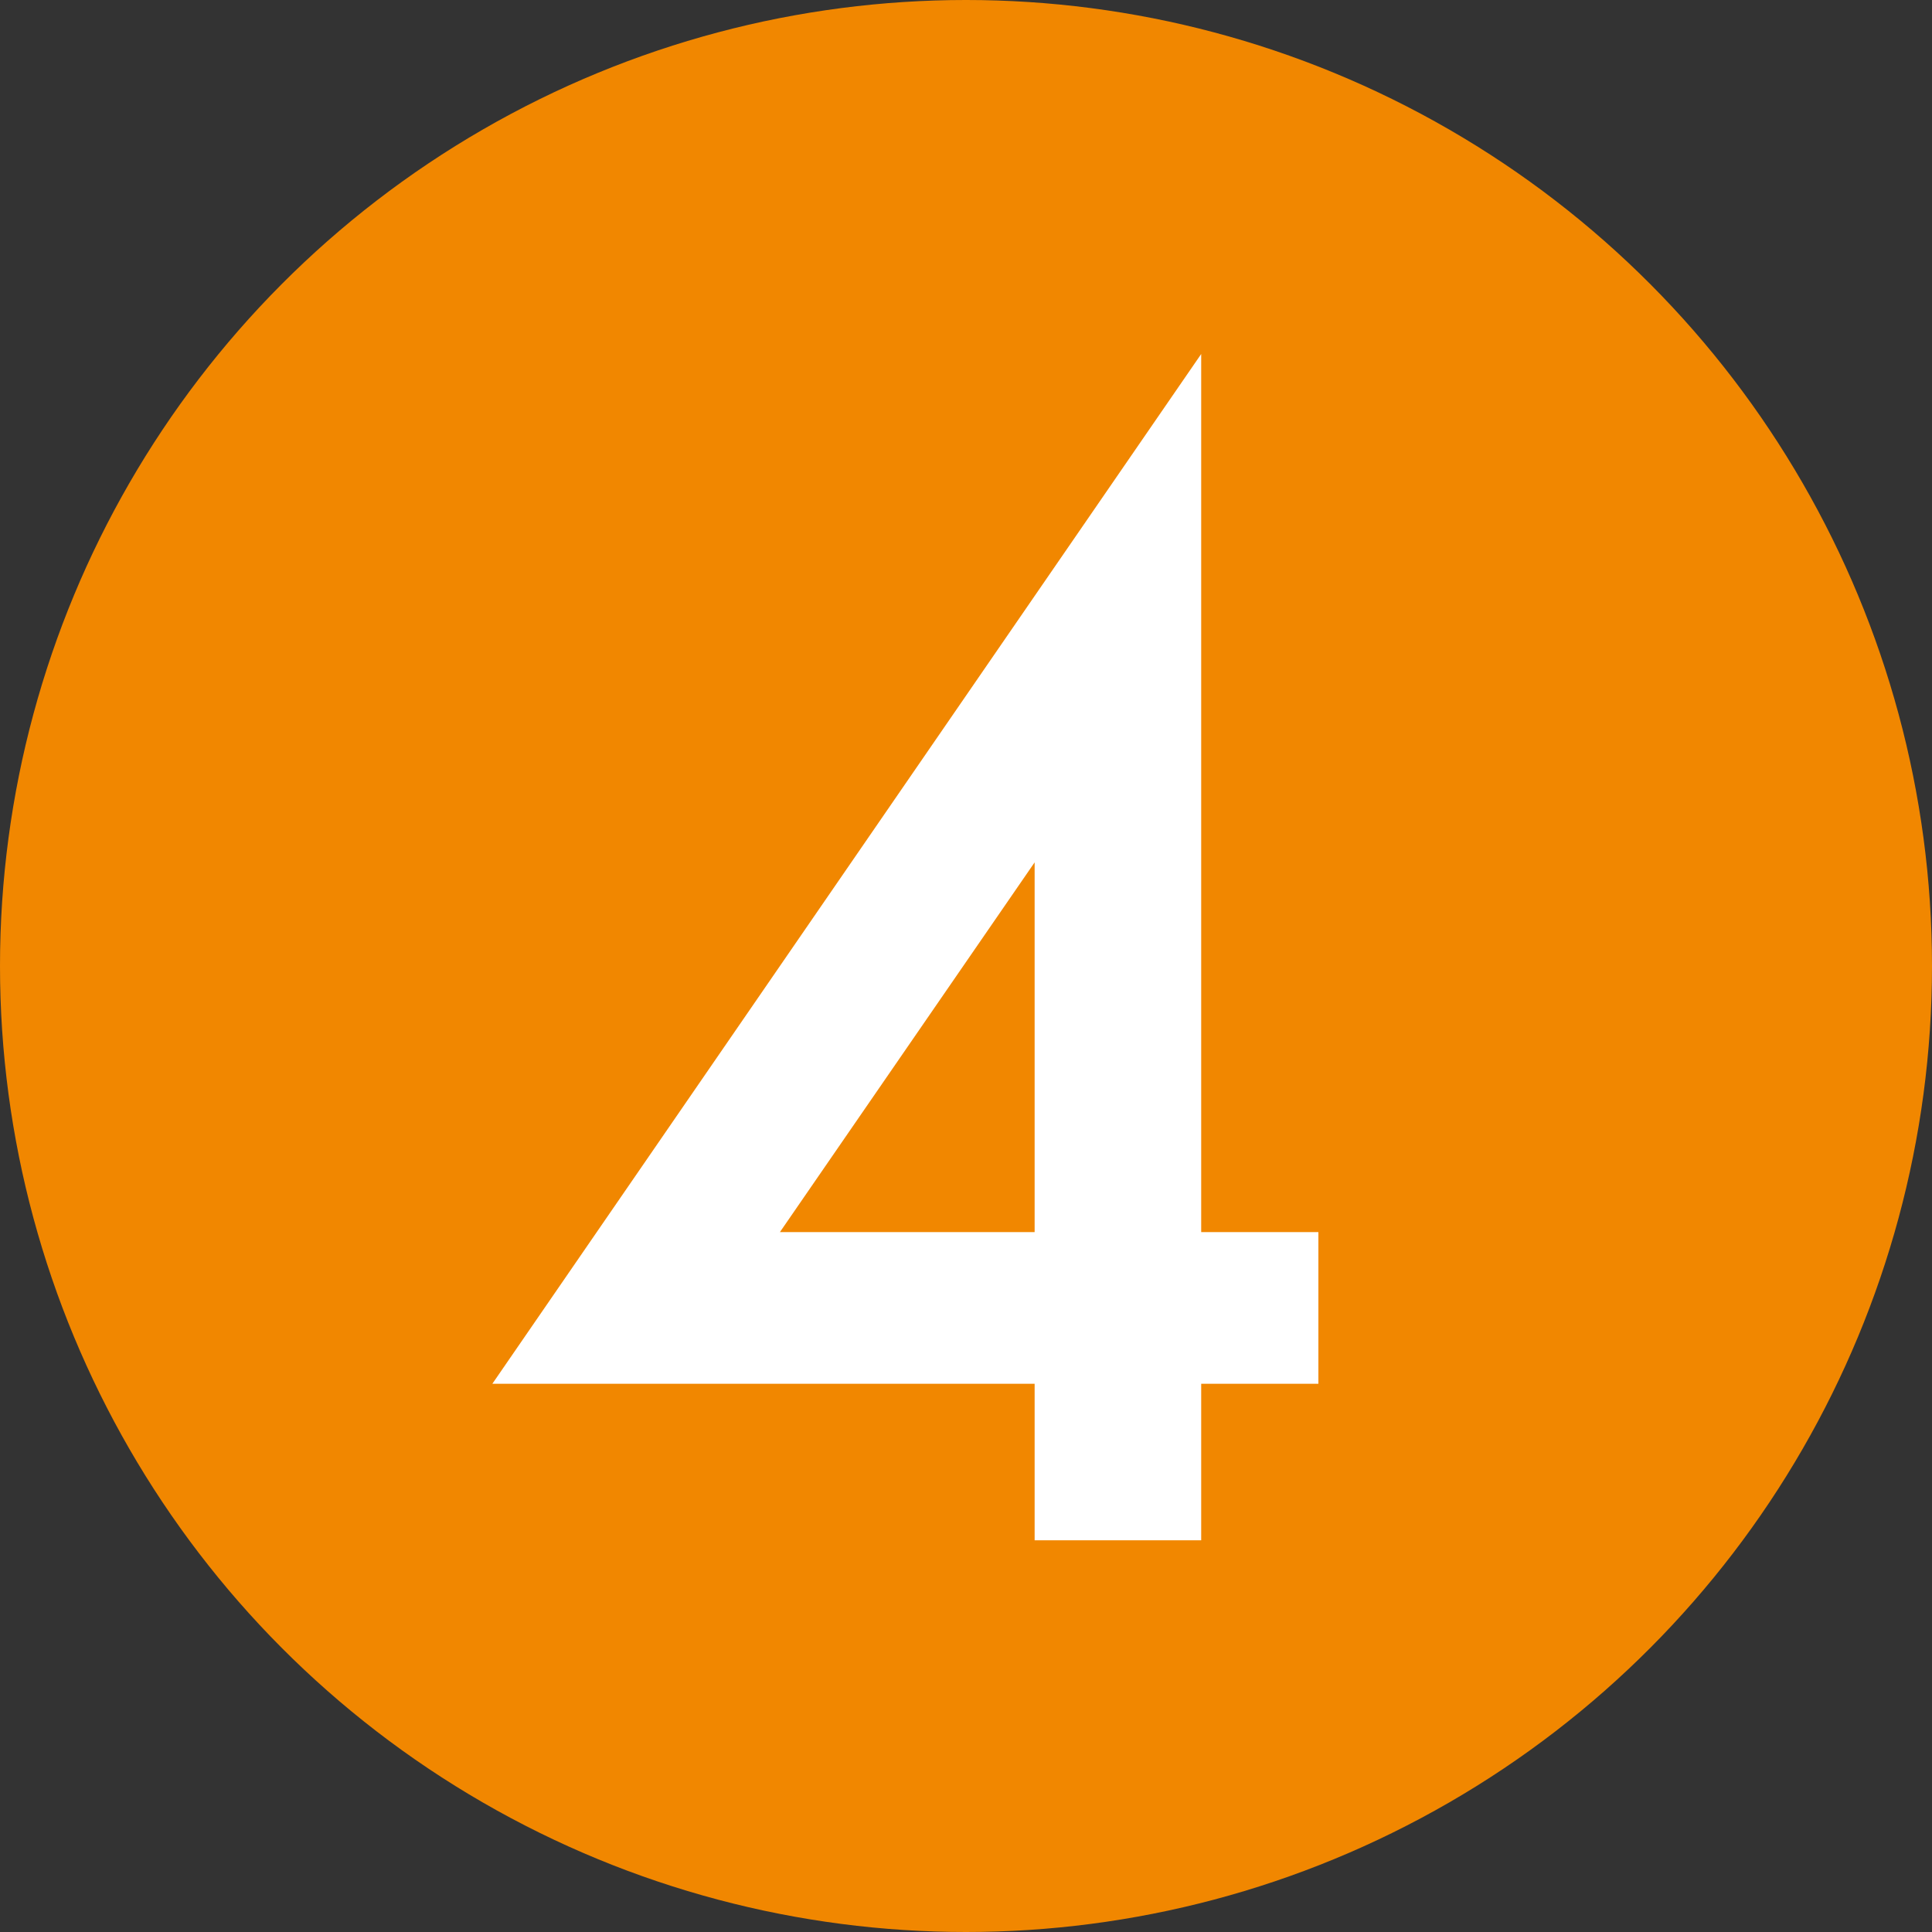 <?xml version="1.0" encoding="UTF-8"?>
<svg id="_レイヤー_2" data-name="レイヤー_2" xmlns="http://www.w3.org/2000/svg" viewBox="0 0 71.22 71.22">
  <rect x="0" y="0" width="71.22" height="71.22" fill="#333333" stroke="none"/>
  <defs>
    <style>
      .cls-1 {
        fill: #f18700;
      }

      .cls-2 {
        fill: #fff;
      }
    </style>
  </defs>
  <g id="_レイヤー_1-2" data-name="レイヤー_1">
    <g>
      <circle class="cls-1" cx="35.61" cy="35.61" r="35.61"/>
      <path class="cls-2" d="M44.28,45.42h4.32v5.59h-4.32v5.77h-6.14v-5.77h-19.99L44.28,13.05v32.38ZM38.14,45.42v-13.63l-9.39,13.63h9.39Z"/>
    </g>
  </g>
</svg>